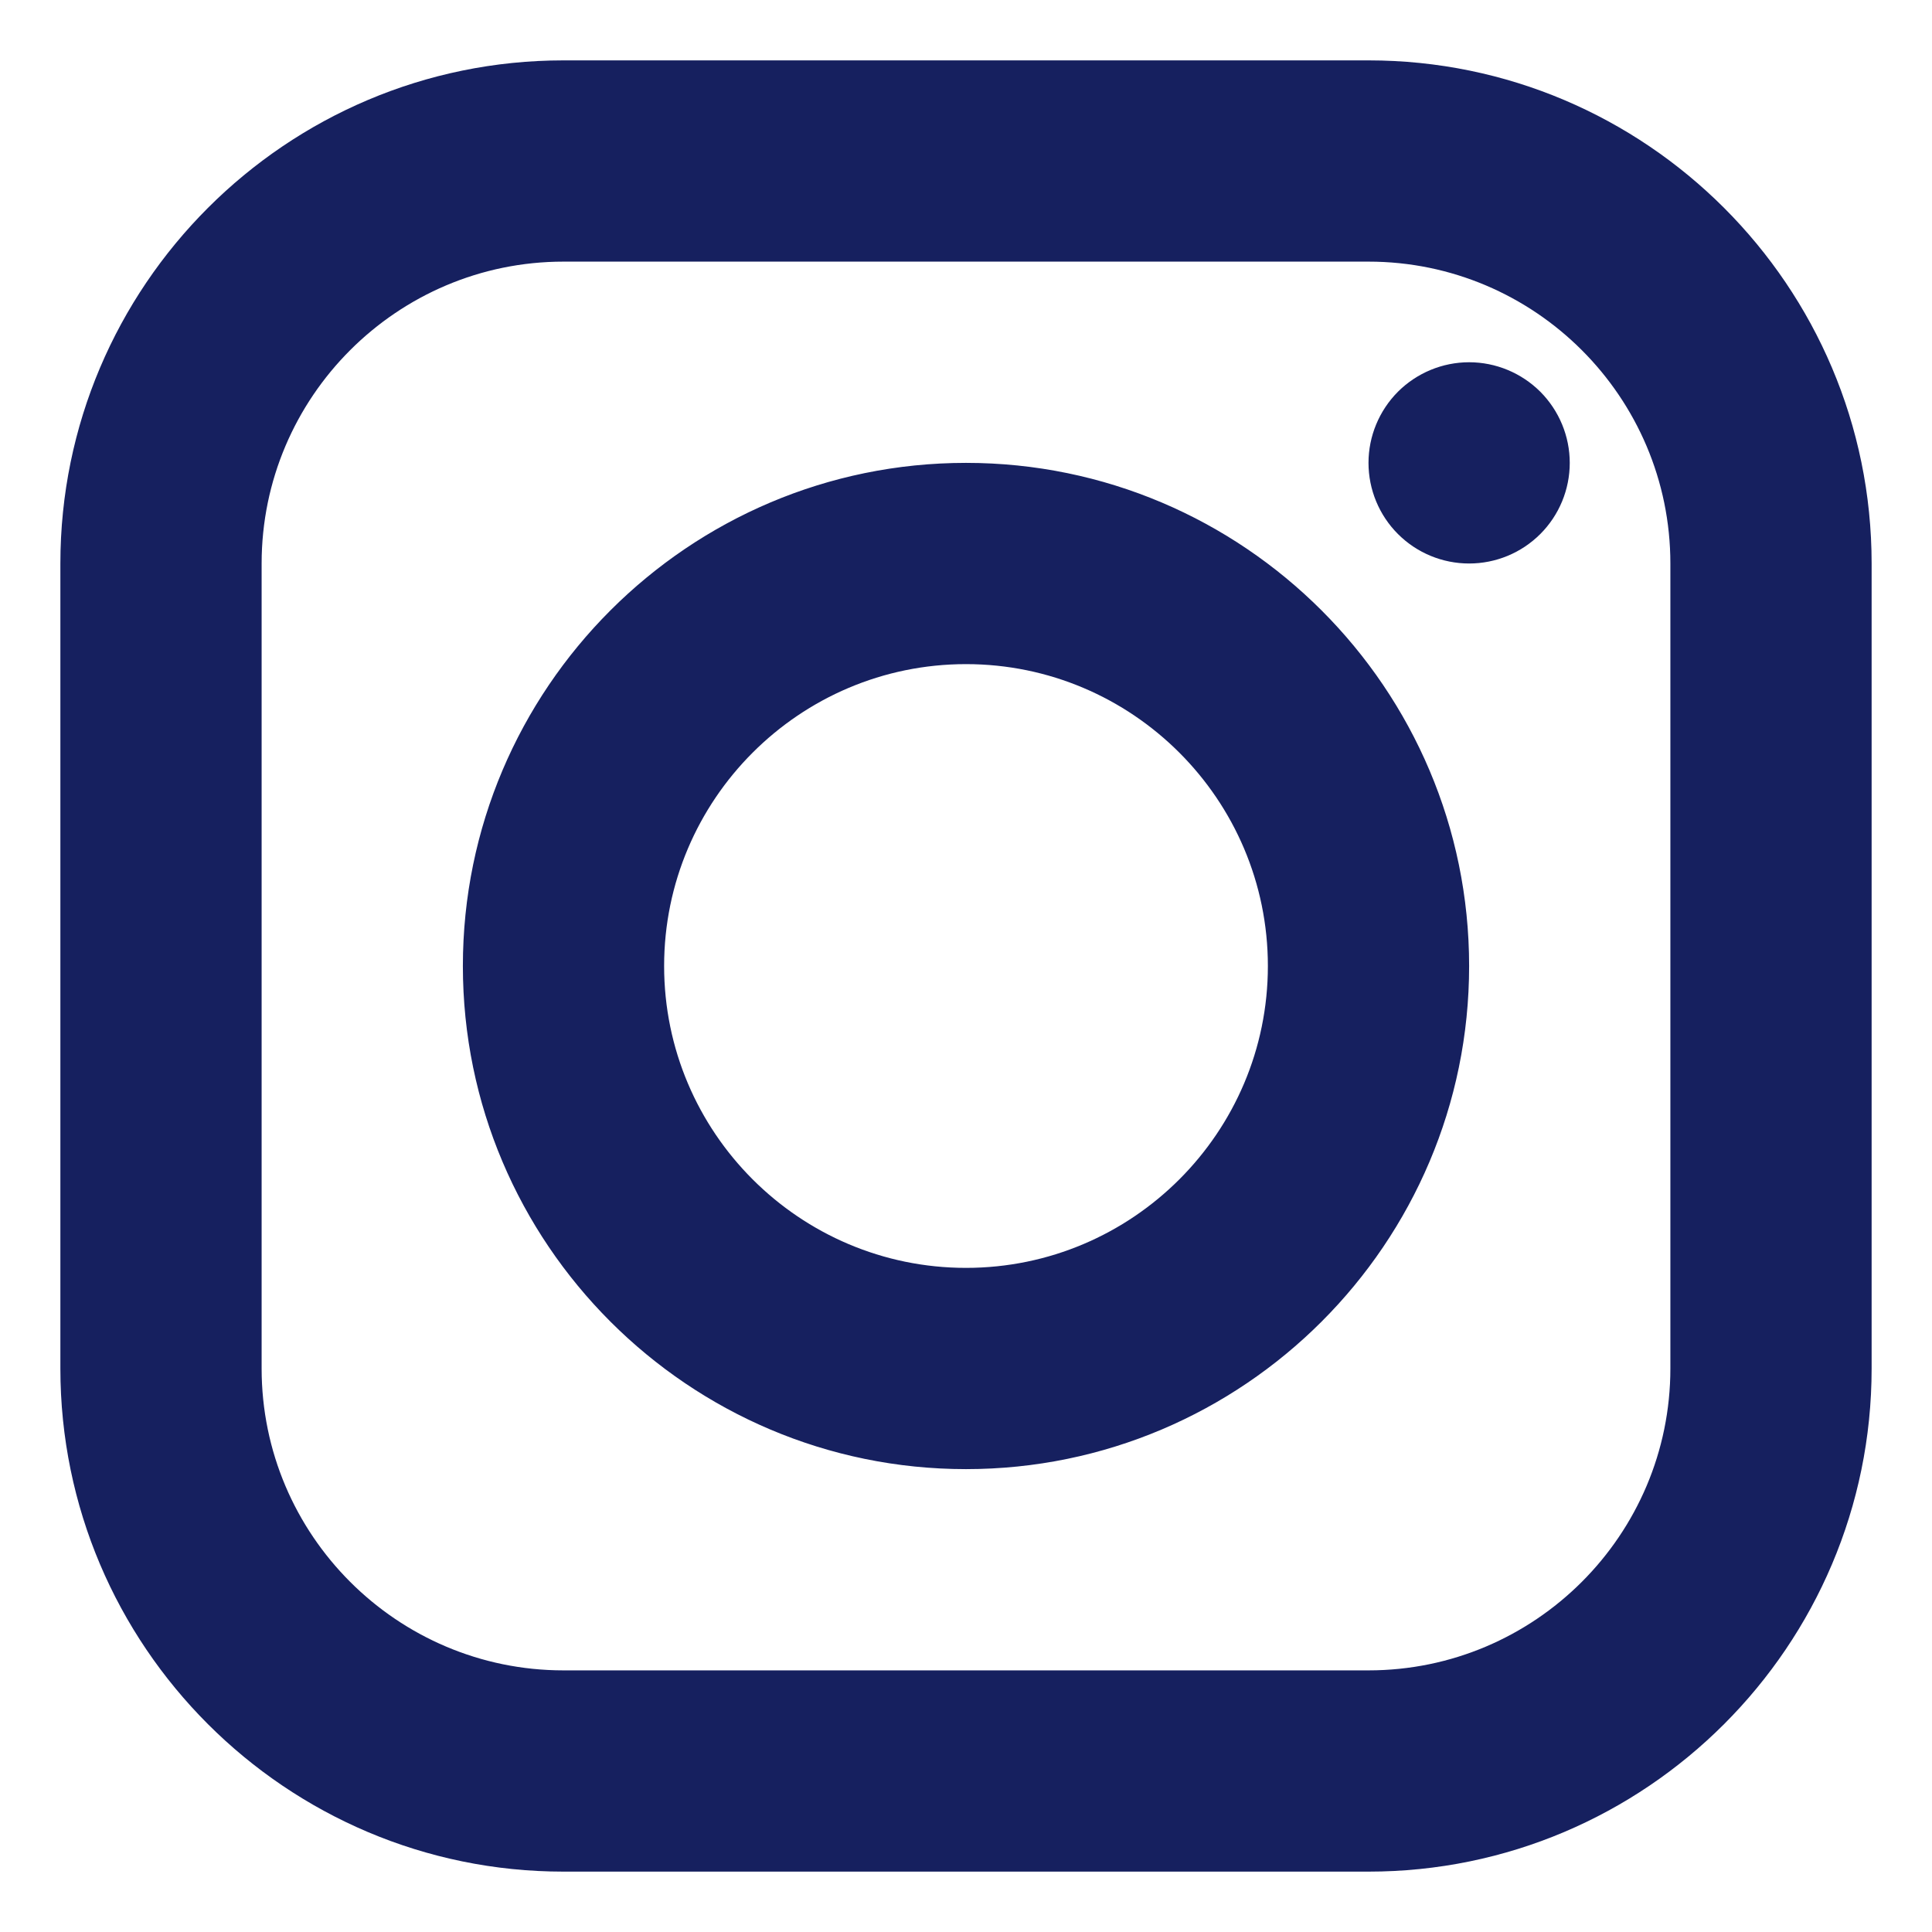 <svg width="24" height="24" viewBox="0 0 24 24" fill="none" xmlns="http://www.w3.org/2000/svg">
<path d="M7 0.75C3.554 0.75 0.75 3.554 0.75 7V17C0.75 20.447 3.554 23.25 7 23.25H17C20.446 23.25 23.25 20.447 23.25 17V7C23.25 3.554 20.446 0.75 17 0.75H7ZM7 3.25H17C19.067 3.25 20.75 4.933 20.75 7V17C20.75 19.068 19.067 20.75 17 20.75H7C4.933 20.75 3.25 19.068 3.25 17V7C3.25 4.933 4.933 3.25 7 3.25ZM18.25 4.5C17.919 4.5 17.601 4.632 17.366 4.866C17.132 5.101 17 5.419 17 5.75C17 6.082 17.132 6.4 17.366 6.634C17.601 6.869 17.919 7 18.25 7C18.581 7 18.899 6.869 19.134 6.634C19.368 6.4 19.5 6.082 19.5 5.75C19.5 5.419 19.368 5.101 19.134 4.866C18.899 4.632 18.581 4.5 18.25 4.5ZM12 5.75C8.554 5.75 5.75 8.554 5.75 12C5.75 15.447 8.554 18.25 12 18.25C15.446 18.25 18.25 15.447 18.25 12C18.25 8.554 15.446 5.75 12 5.75ZM12 8.25C14.068 8.25 15.75 9.933 15.75 12C15.75 14.068 14.068 15.75 12 15.75C9.932 15.75 8.25 14.068 8.25 12C8.25 9.933 9.932 8.25 12 8.25Z" fill="#16205F"/>
</svg>
